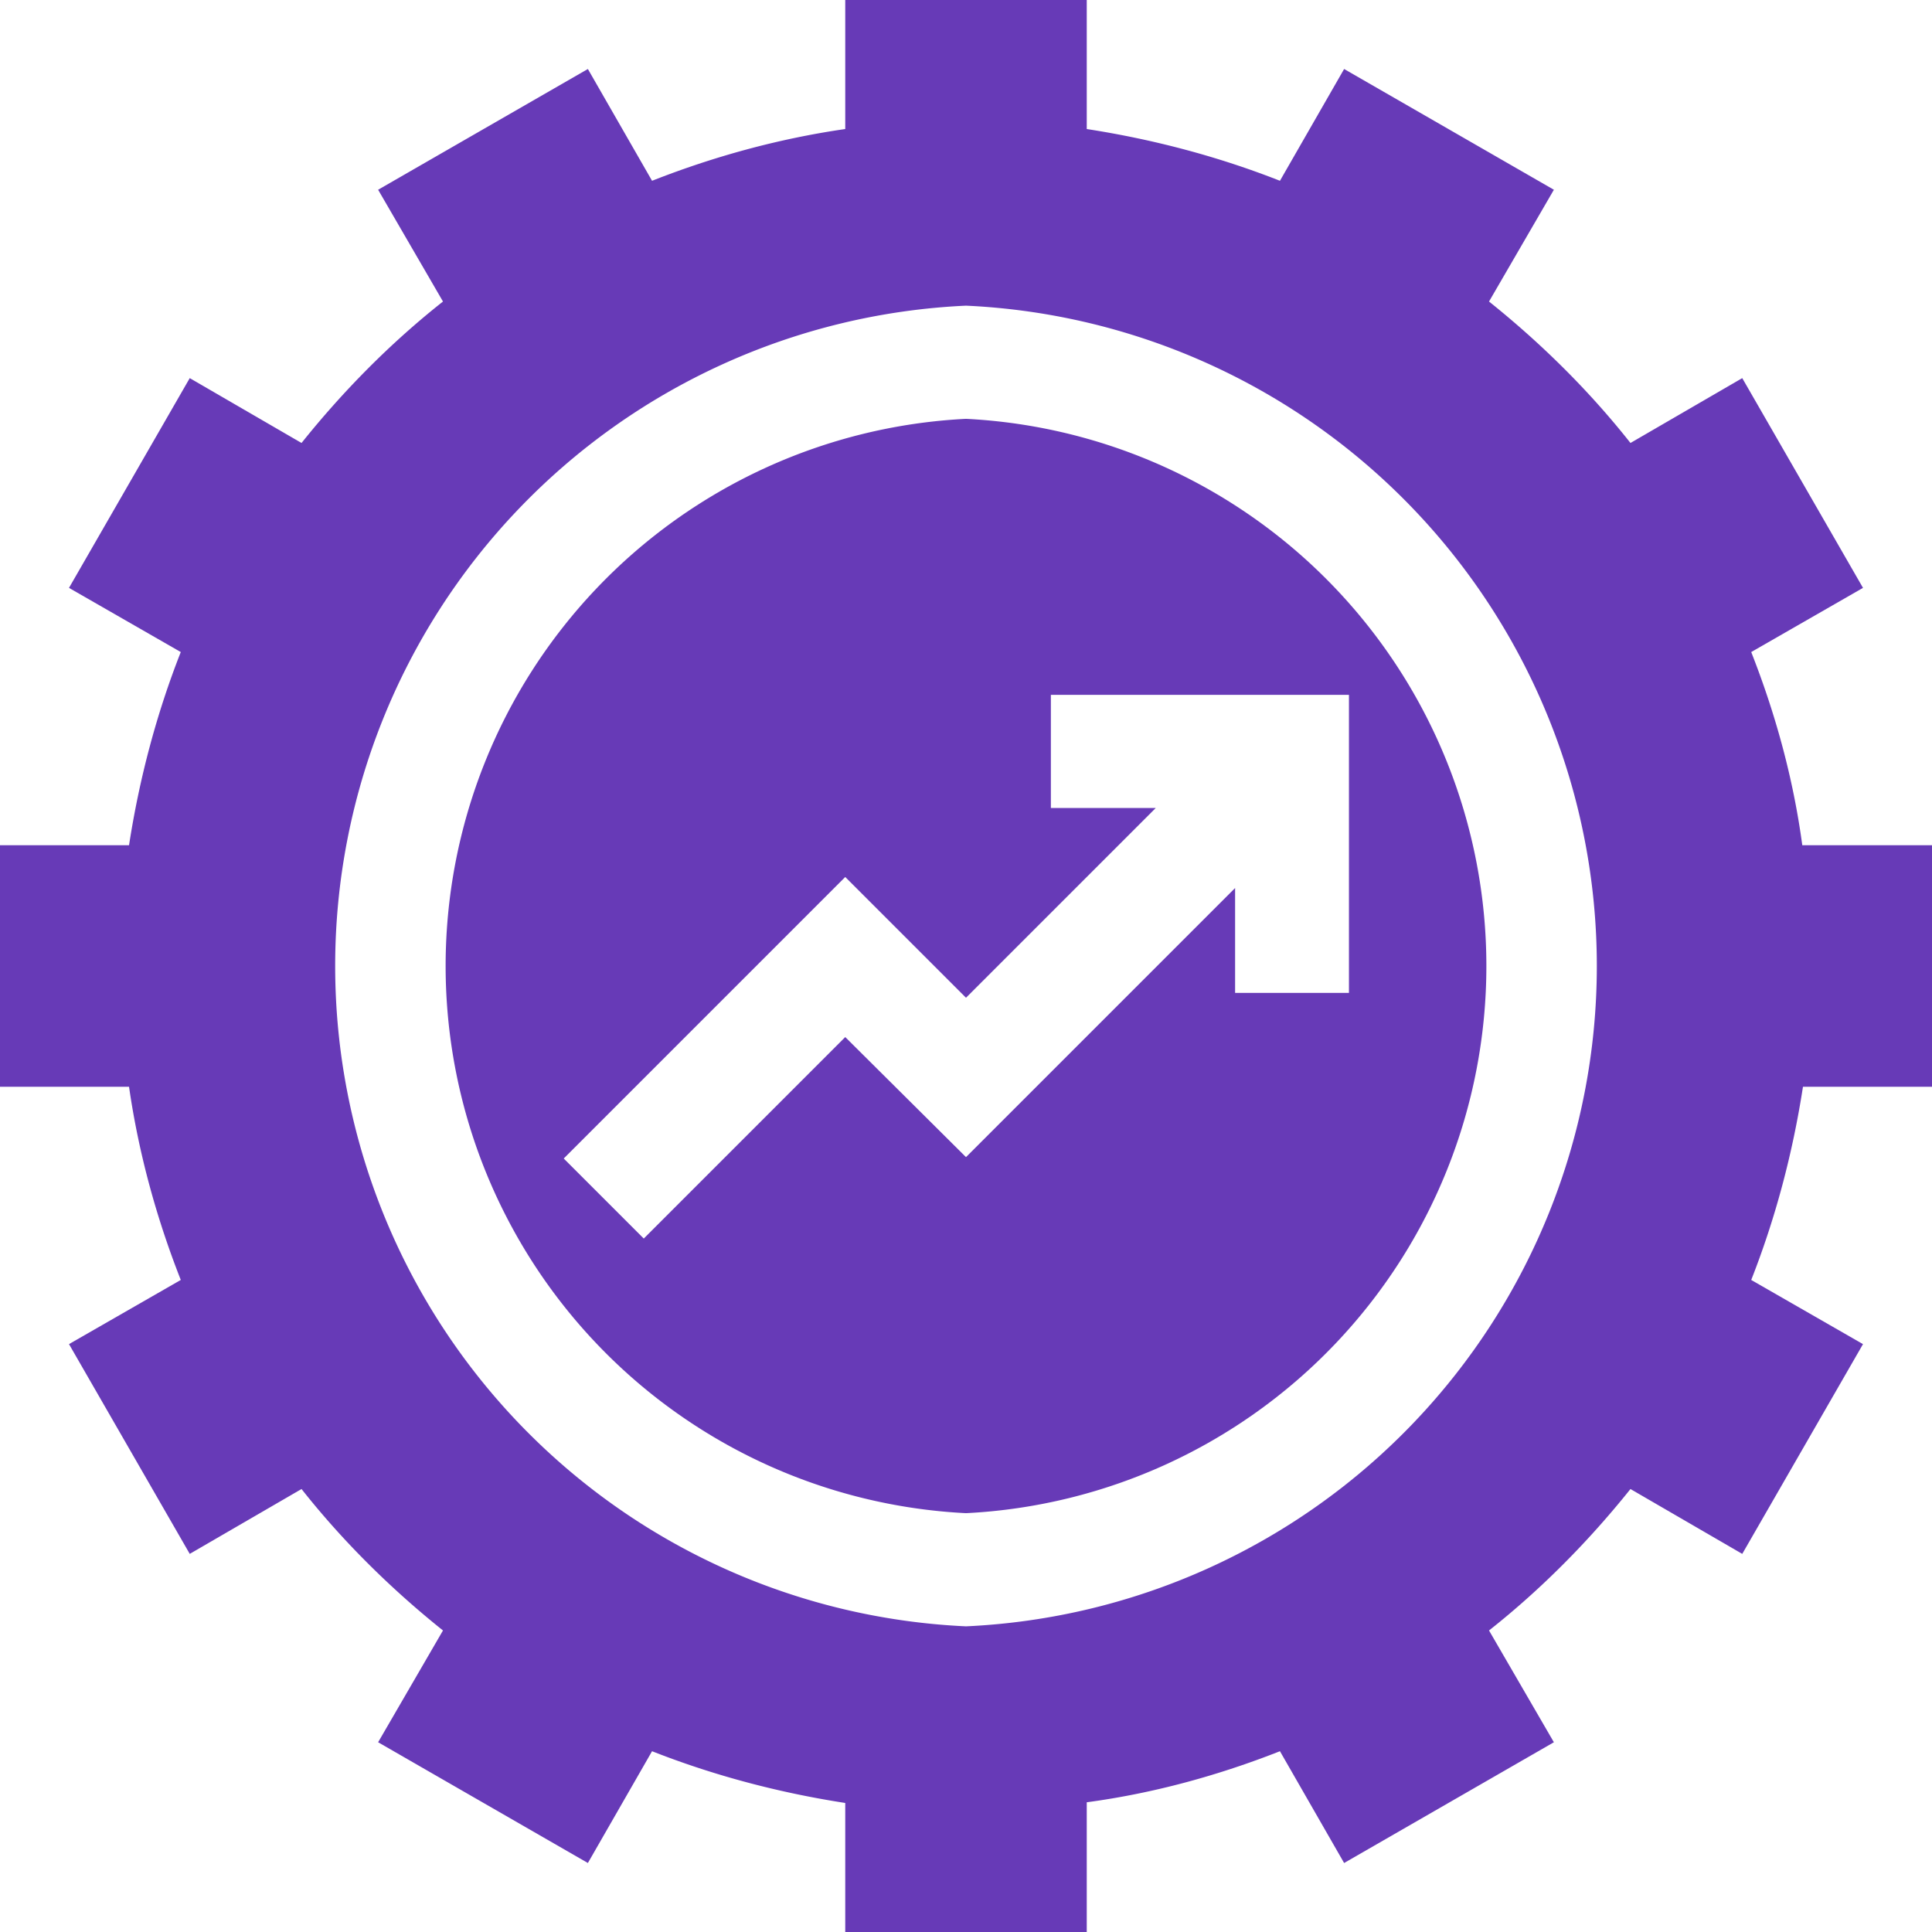 <svg xmlns="http://www.w3.org/2000/svg" width="28" height="28" fill="none" viewBox="0 0 28 28"><path fill="#673AB7" d="M14 6.07a7.94 7.94 0 0 0 0 15.86 7.94 7.94 0 0 0 0-15.86Zm5.55 8.32H17.9v-1.52l-3.9 3.9-1.75-1.74-2.92 2.92-1.16-1.16 4.08-4.08L14 14.46l2.75-2.75h-1.52v-1.64h4.32v4.32Z"/><path fill="#673AB7" d="M28 15.75v-3.5h-1.88c-.13-.97-.39-1.91-.74-2.8L27 8.52l-1.75-3.04-1.62.94c-.6-.76-1.3-1.45-2.05-2.05l.94-1.62L19.48 1l-.93 1.62c-.89-.35-1.83-.6-2.8-.75V0h-3.5v1.87c-.97.14-1.91.4-2.8.75L8.52 1 5.48 2.75l.94 1.62c-.76.6-1.45 1.3-2.05 2.05l-1.62-.94L1 8.52l1.62.93c-.35.89-.6 1.83-.75 2.8H0v3.5h1.87c.14.97.4 1.91.75 2.8L1 19.48l1.75 3.04 1.62-.94c.6.76 1.3 1.45 2.05 2.05l-.94 1.62L8.52 27l.93-1.62c.89.35 1.83.6 2.8.75V28h3.5v-1.88c.97-.13 1.91-.39 2.8-.74l.93 1.62 3.04-1.75-.94-1.62c.76-.6 1.45-1.3 2.05-2.05l1.62.94L27 19.48l-1.62-.93c.35-.89.6-1.83.75-2.8H28Zm-14 7.82a9.58 9.58 0 0 1 0-19.14 9.58 9.58 0 0 1 0 19.14Z"/></svg>